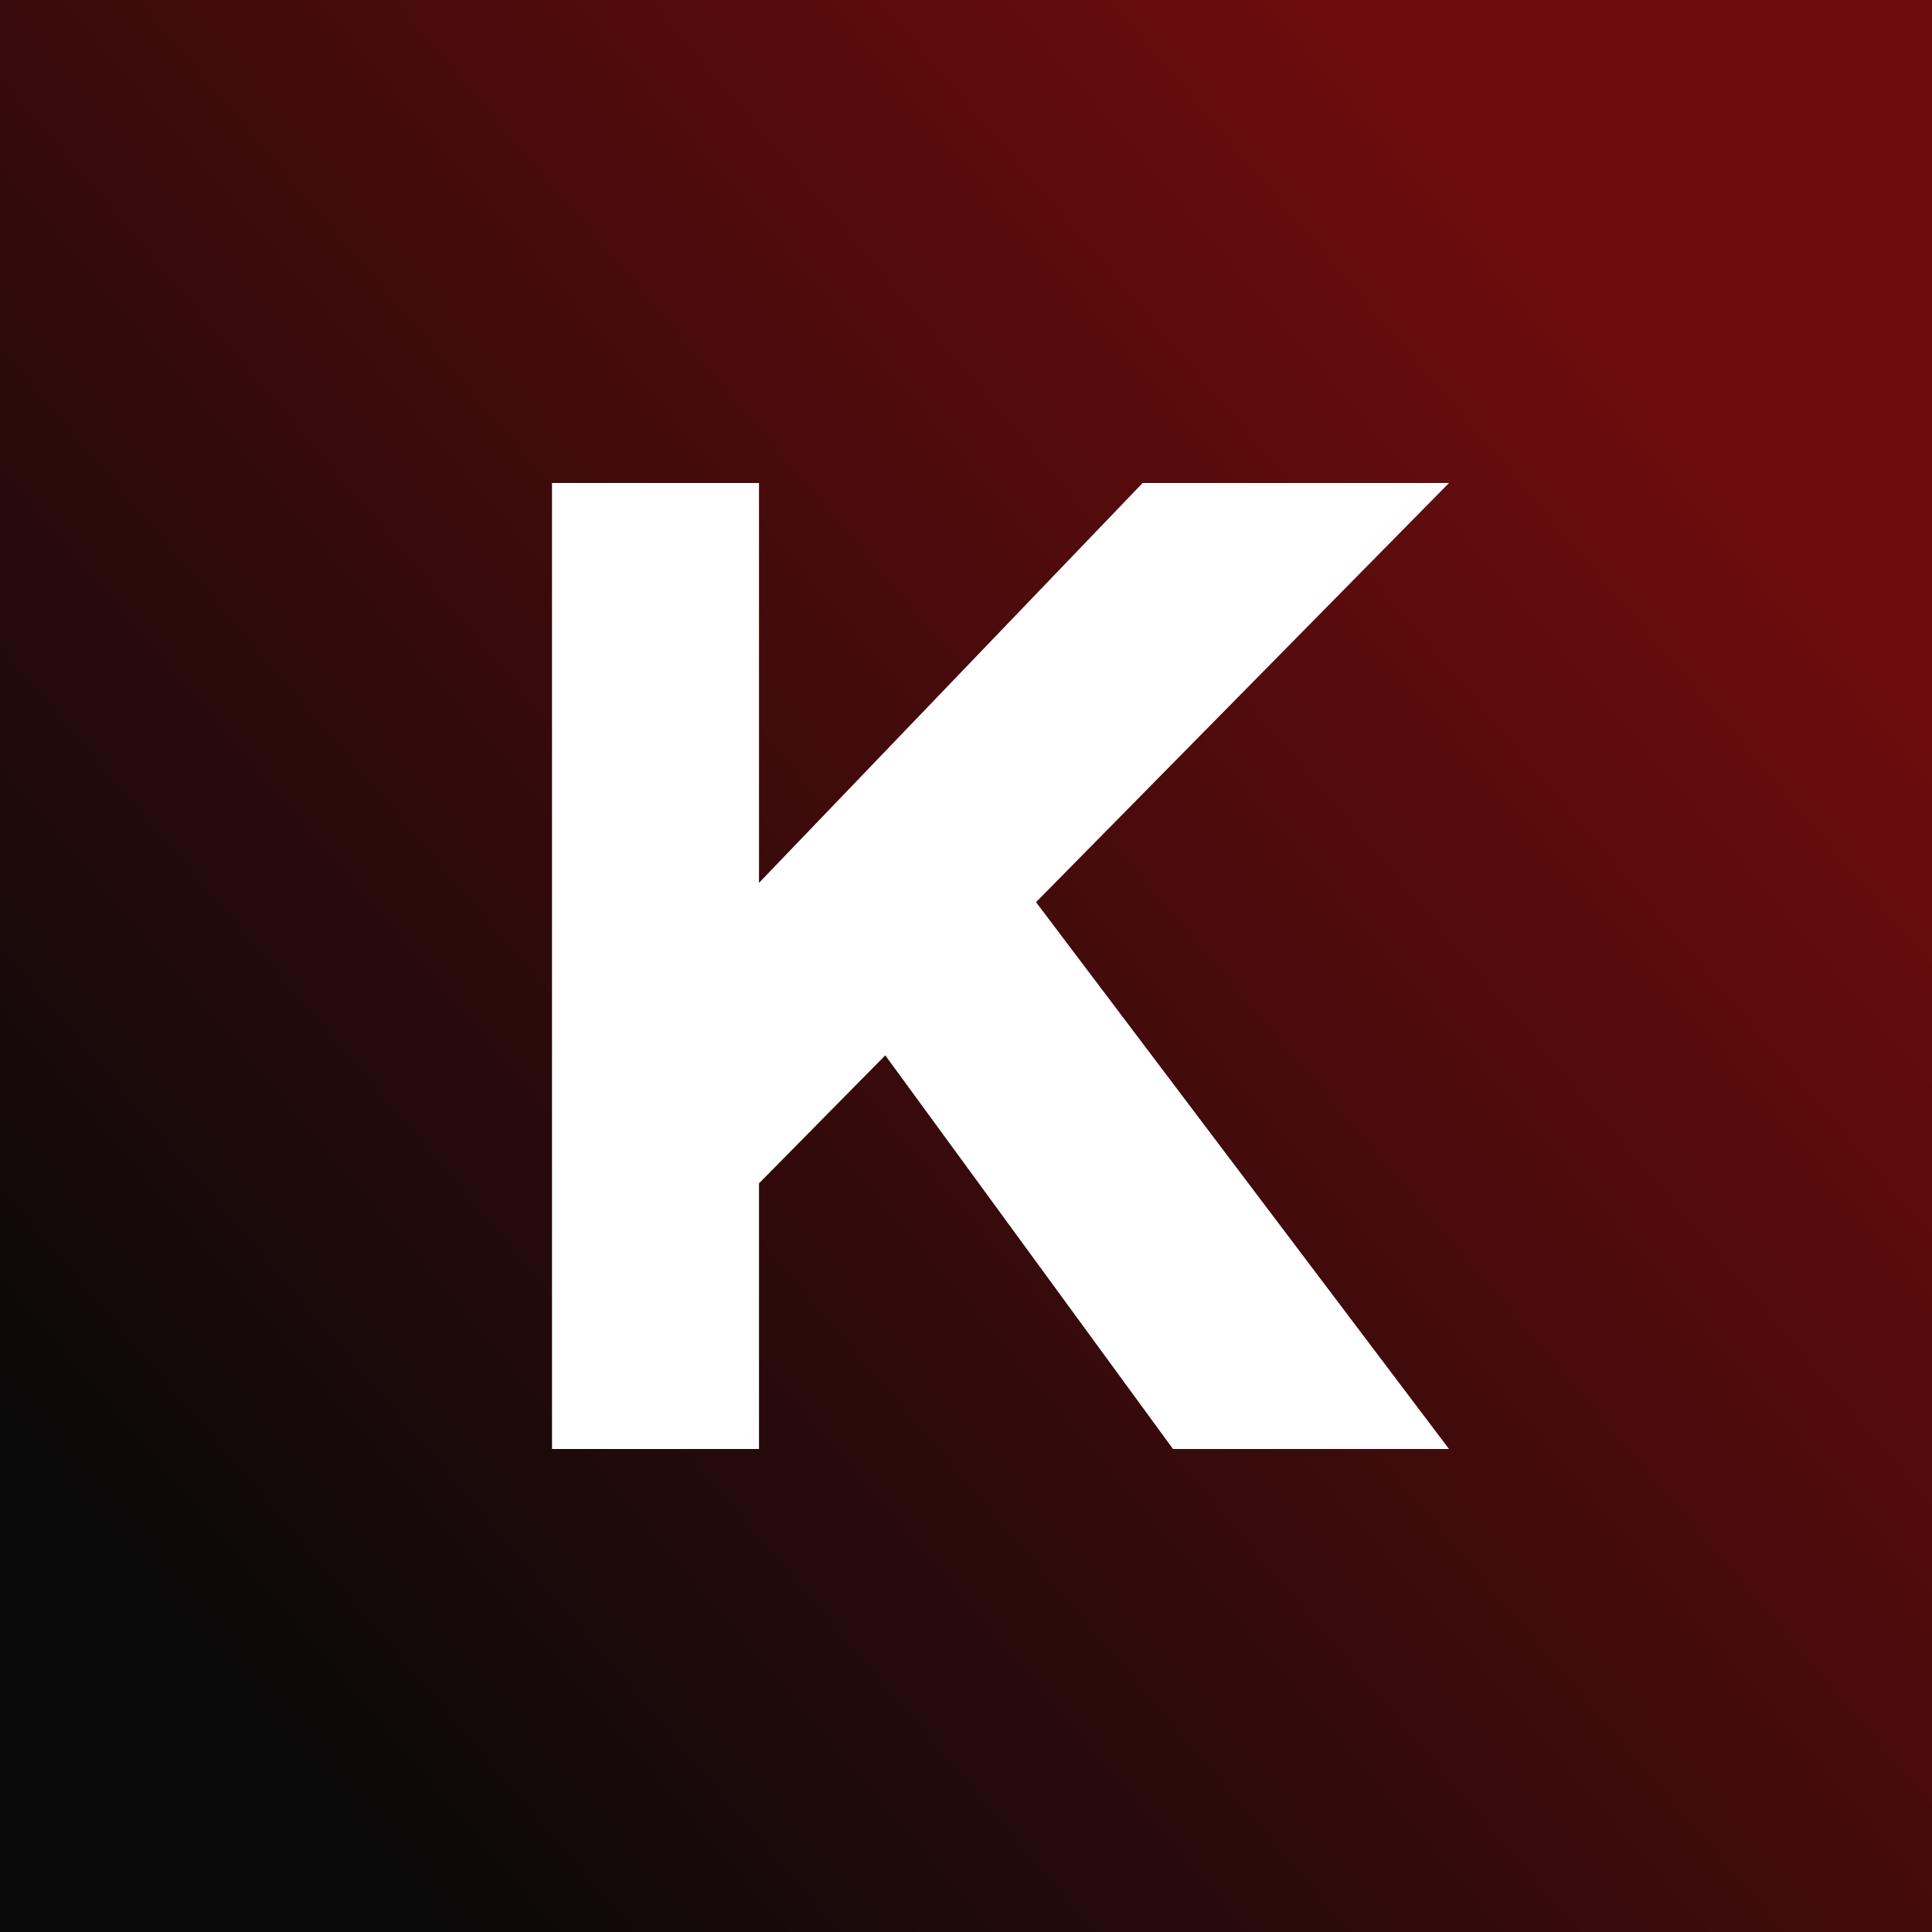 ﻿<?xml version="1.0" standalone="no"?>
<!DOCTYPE svg PUBLIC "-//W3C//DTD SVG 1.1//EN" 
"http://www.w3.org/Graphics/SVG/1.1/DTD/svg11.dtd">
<svg width="56" height="56" viewBox="0 0 56 56" xmlns="http://www.w3.org/2000/svg"><rect x="0" y="0" width="56" height="56" fill="#808080" stroke="none"/><path fill="url(#alm55lnso)" d="M0 0h56v56H0z"/><path d="M16 42V14h6v11.59L33.12 14H42L30.03 26.15 42 42h-8l-8.34-11.41L22 34.3V42h-6Z" fill="#fff"/><defs><linearGradient id="alm55lnso" x1="5.66" y1="48.43" x2="48.14" y2="12.24" gradientUnits="userSpaceOnUse"><stop stop-color="#090909"/><stop offset="1" stop-color="#6C0C0D"/></linearGradient></defs></svg>